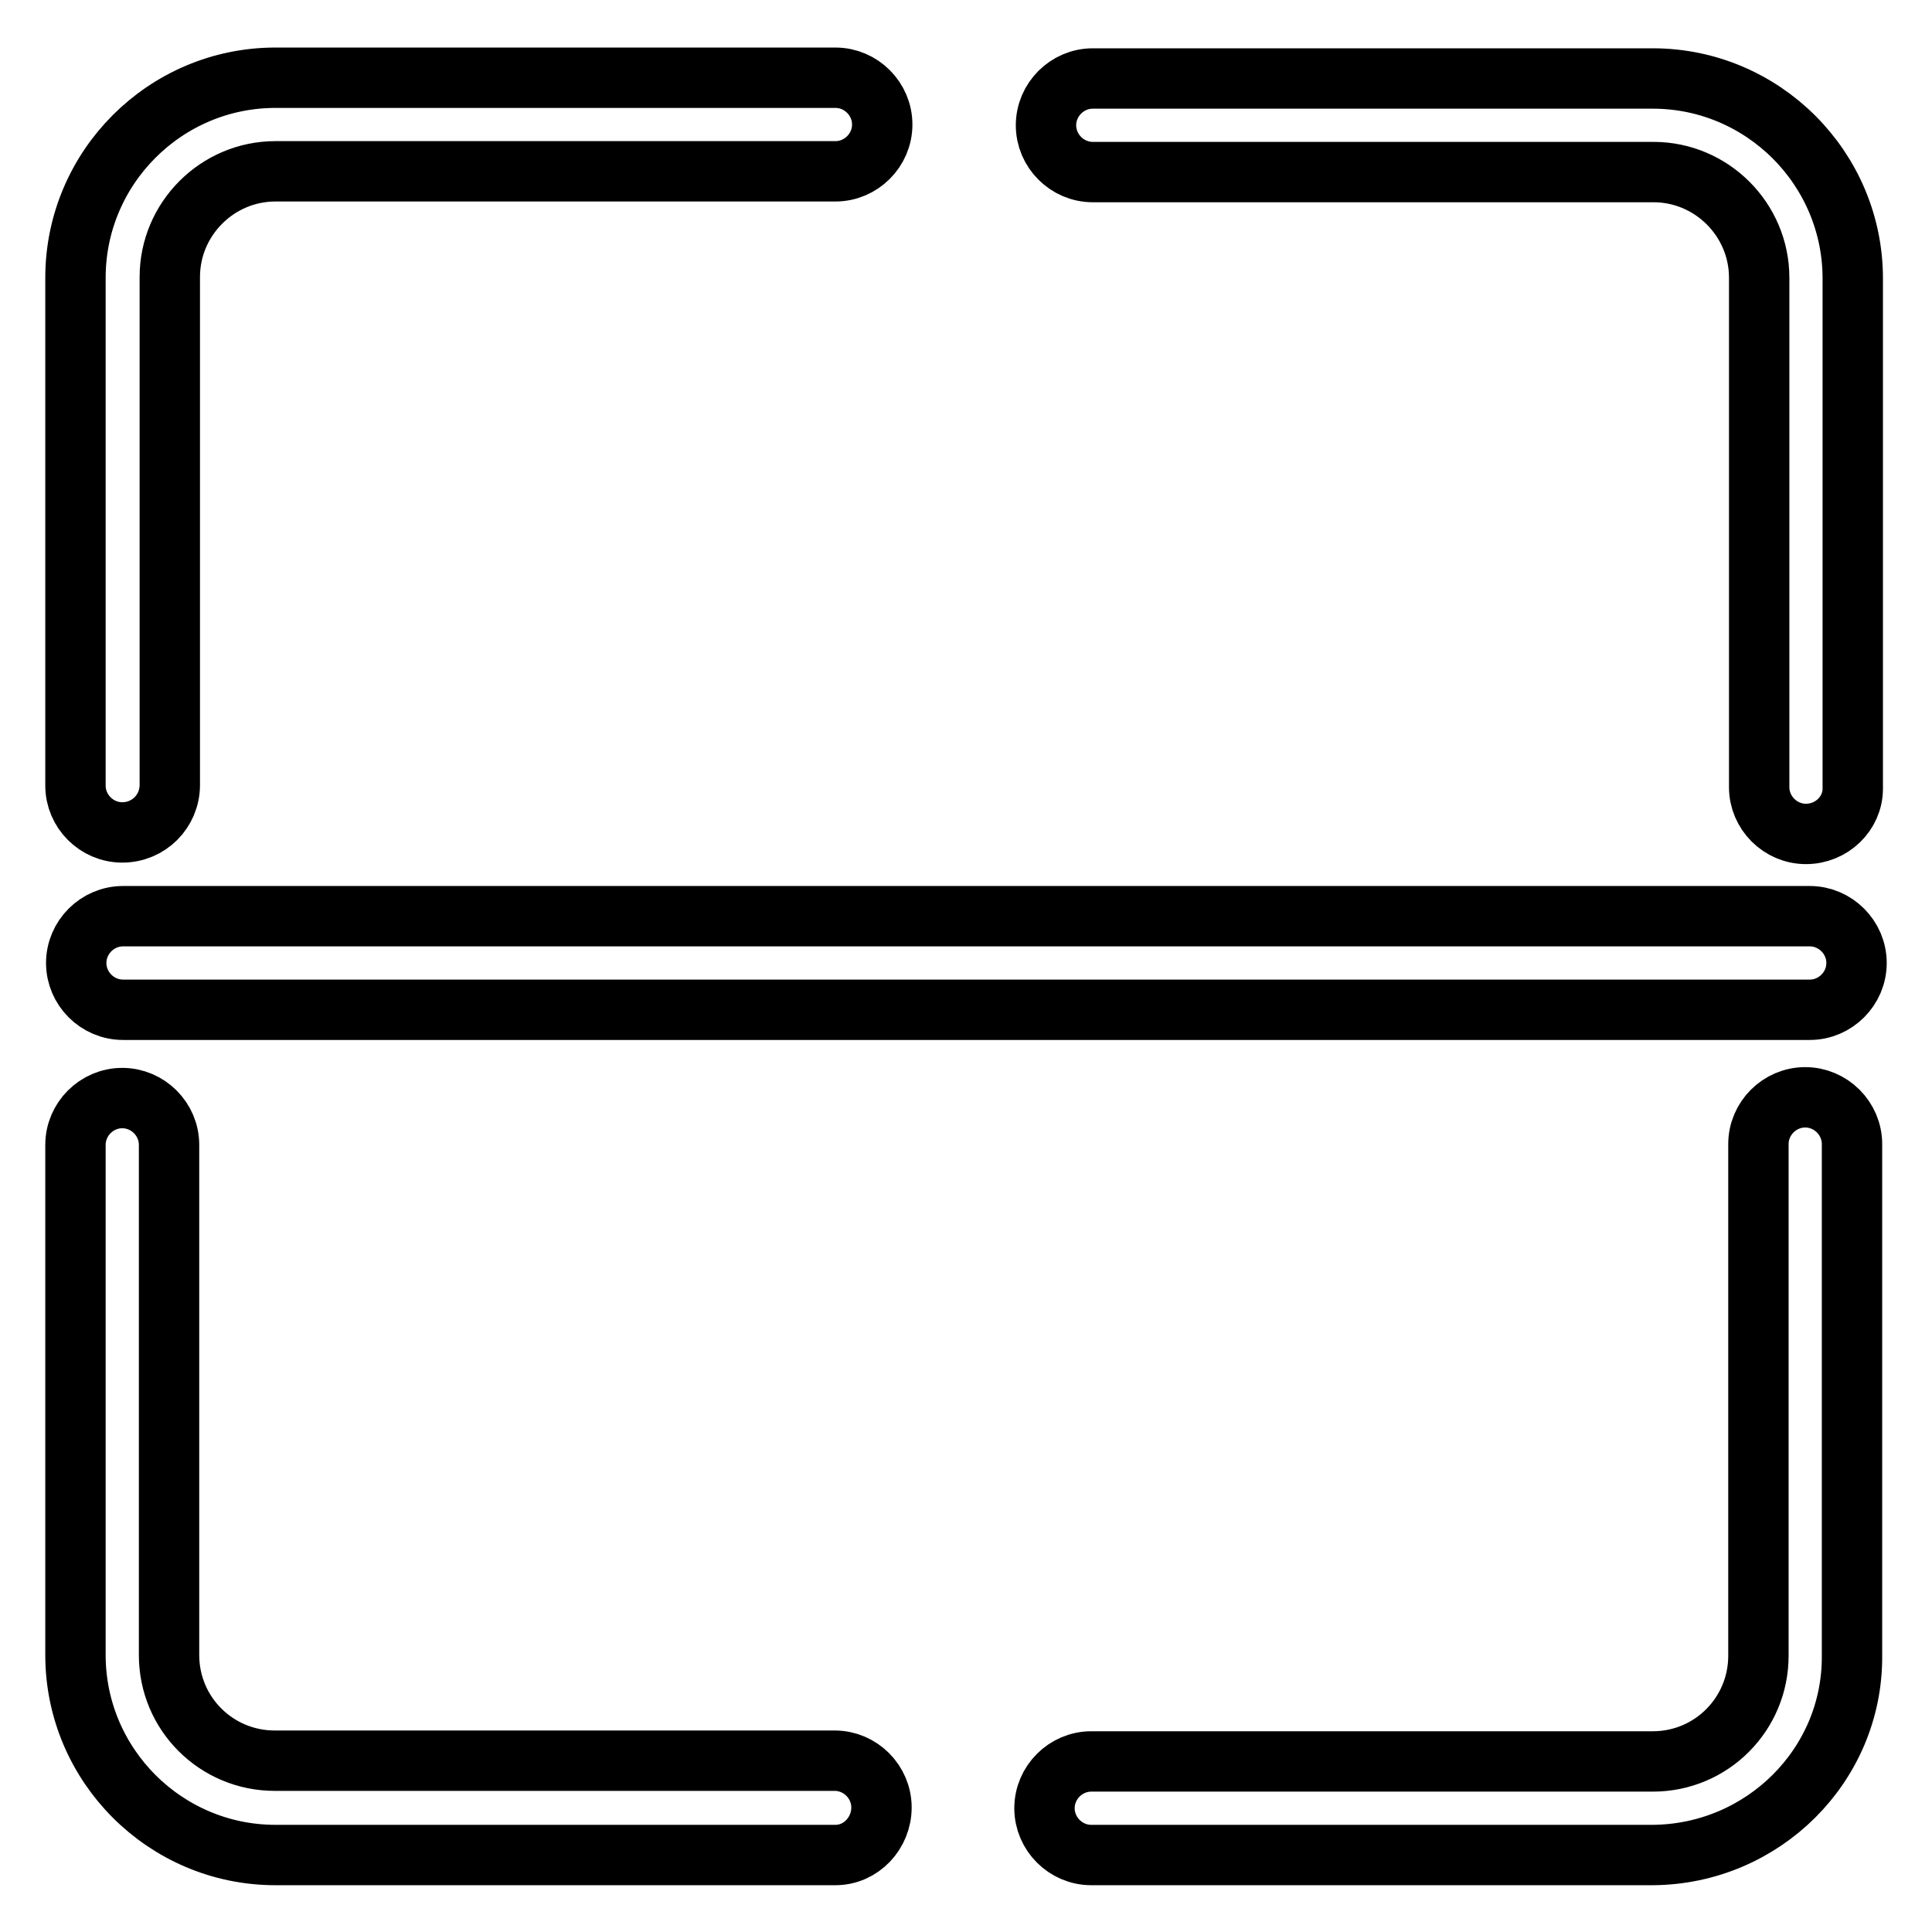 <?xml version="1.0" encoding="utf-8"?>
<!-- Svg Vector Icons : http://www.onlinewebfonts.com/icon -->
<!DOCTYPE svg PUBLIC "-//W3C//DTD SVG 1.1//EN" "http://www.w3.org/Graphics/SVG/1.1/DTD/svg11.dtd">
<svg version="1.1" xmlns="http://www.w3.org/2000/svg" xmlns:xlink="http://www.w3.org/1999/xlink" x="0px" y="0px" viewBox="0 0 256 256" enable-background="new 0 0 256 256" xml:space="preserve">
<g> <path stroke-width="8" fill-opacity="0" stroke="#000000"  d="M16.2,110.3c-3.4,0-6.2-2.8-6.2-6.2l0,0V36.8c0-14.6,11.9-26.5,26.5-26.5h74.2c3.4,0,6.2,2.8,6.2,6.2 c0,3.4-2.8,6.2-6.2,6.2H36.5c-7.7,0-14,6.3-14,14v67.3C22.5,107.5,19.7,110.3,16.2,110.3L16.2,110.3z M110.7,245.8H36.5 c-14.6,0-26.5-11.9-26.5-26.5v-67.6c0-3.4,2.8-6.2,6.2-6.2c3.4,0,6.2,2.8,6.2,6.2v67.6c0,7.8,6.3,14,14,14h74.2 c3.4,0,6.2,2.8,6.2,6.2S114.1,245.8,110.7,245.8L110.7,245.8L110.7,245.8z M219,245.8h-74.4c-3.4,0-6.2-2.8-6.2-6.2 s2.8-6.2,6.2-6.2H219c7.8,0,14-6.3,14-14v-67.8c0-3.4,2.8-6.2,6.2-6.2c3.4,0,6.2,2.8,6.2,6.2v67.8 C245.5,233.9,233.6,245.7,219,245.8L219,245.8z M239.3,110.5c-3.4,0-6.2-2.8-6.2-6.2V36.8c0-7.7-6.3-14-14-14h-74.3 c-3.4,0-6.2-2.8-6.2-6.2c0-3.4,2.8-6.2,6.2-6.2H219c14.6,0,26.5,11.9,26.5,26.5v67.6C245.5,107.8,242.7,110.5,239.3,110.5 L239.3,110.5z M239.8,133.8H16.3c-3.4,0-6.2-2.8-6.2-6.2c0-3.4,2.8-6.2,6.2-6.2c0,0,0,0,0,0h223.5c3.4,0,6.2,2.8,6.2,6.2 C246,131,243.2,133.8,239.8,133.8C239.8,133.8,239.8,133.8,239.8,133.8z"/></g>
</svg>